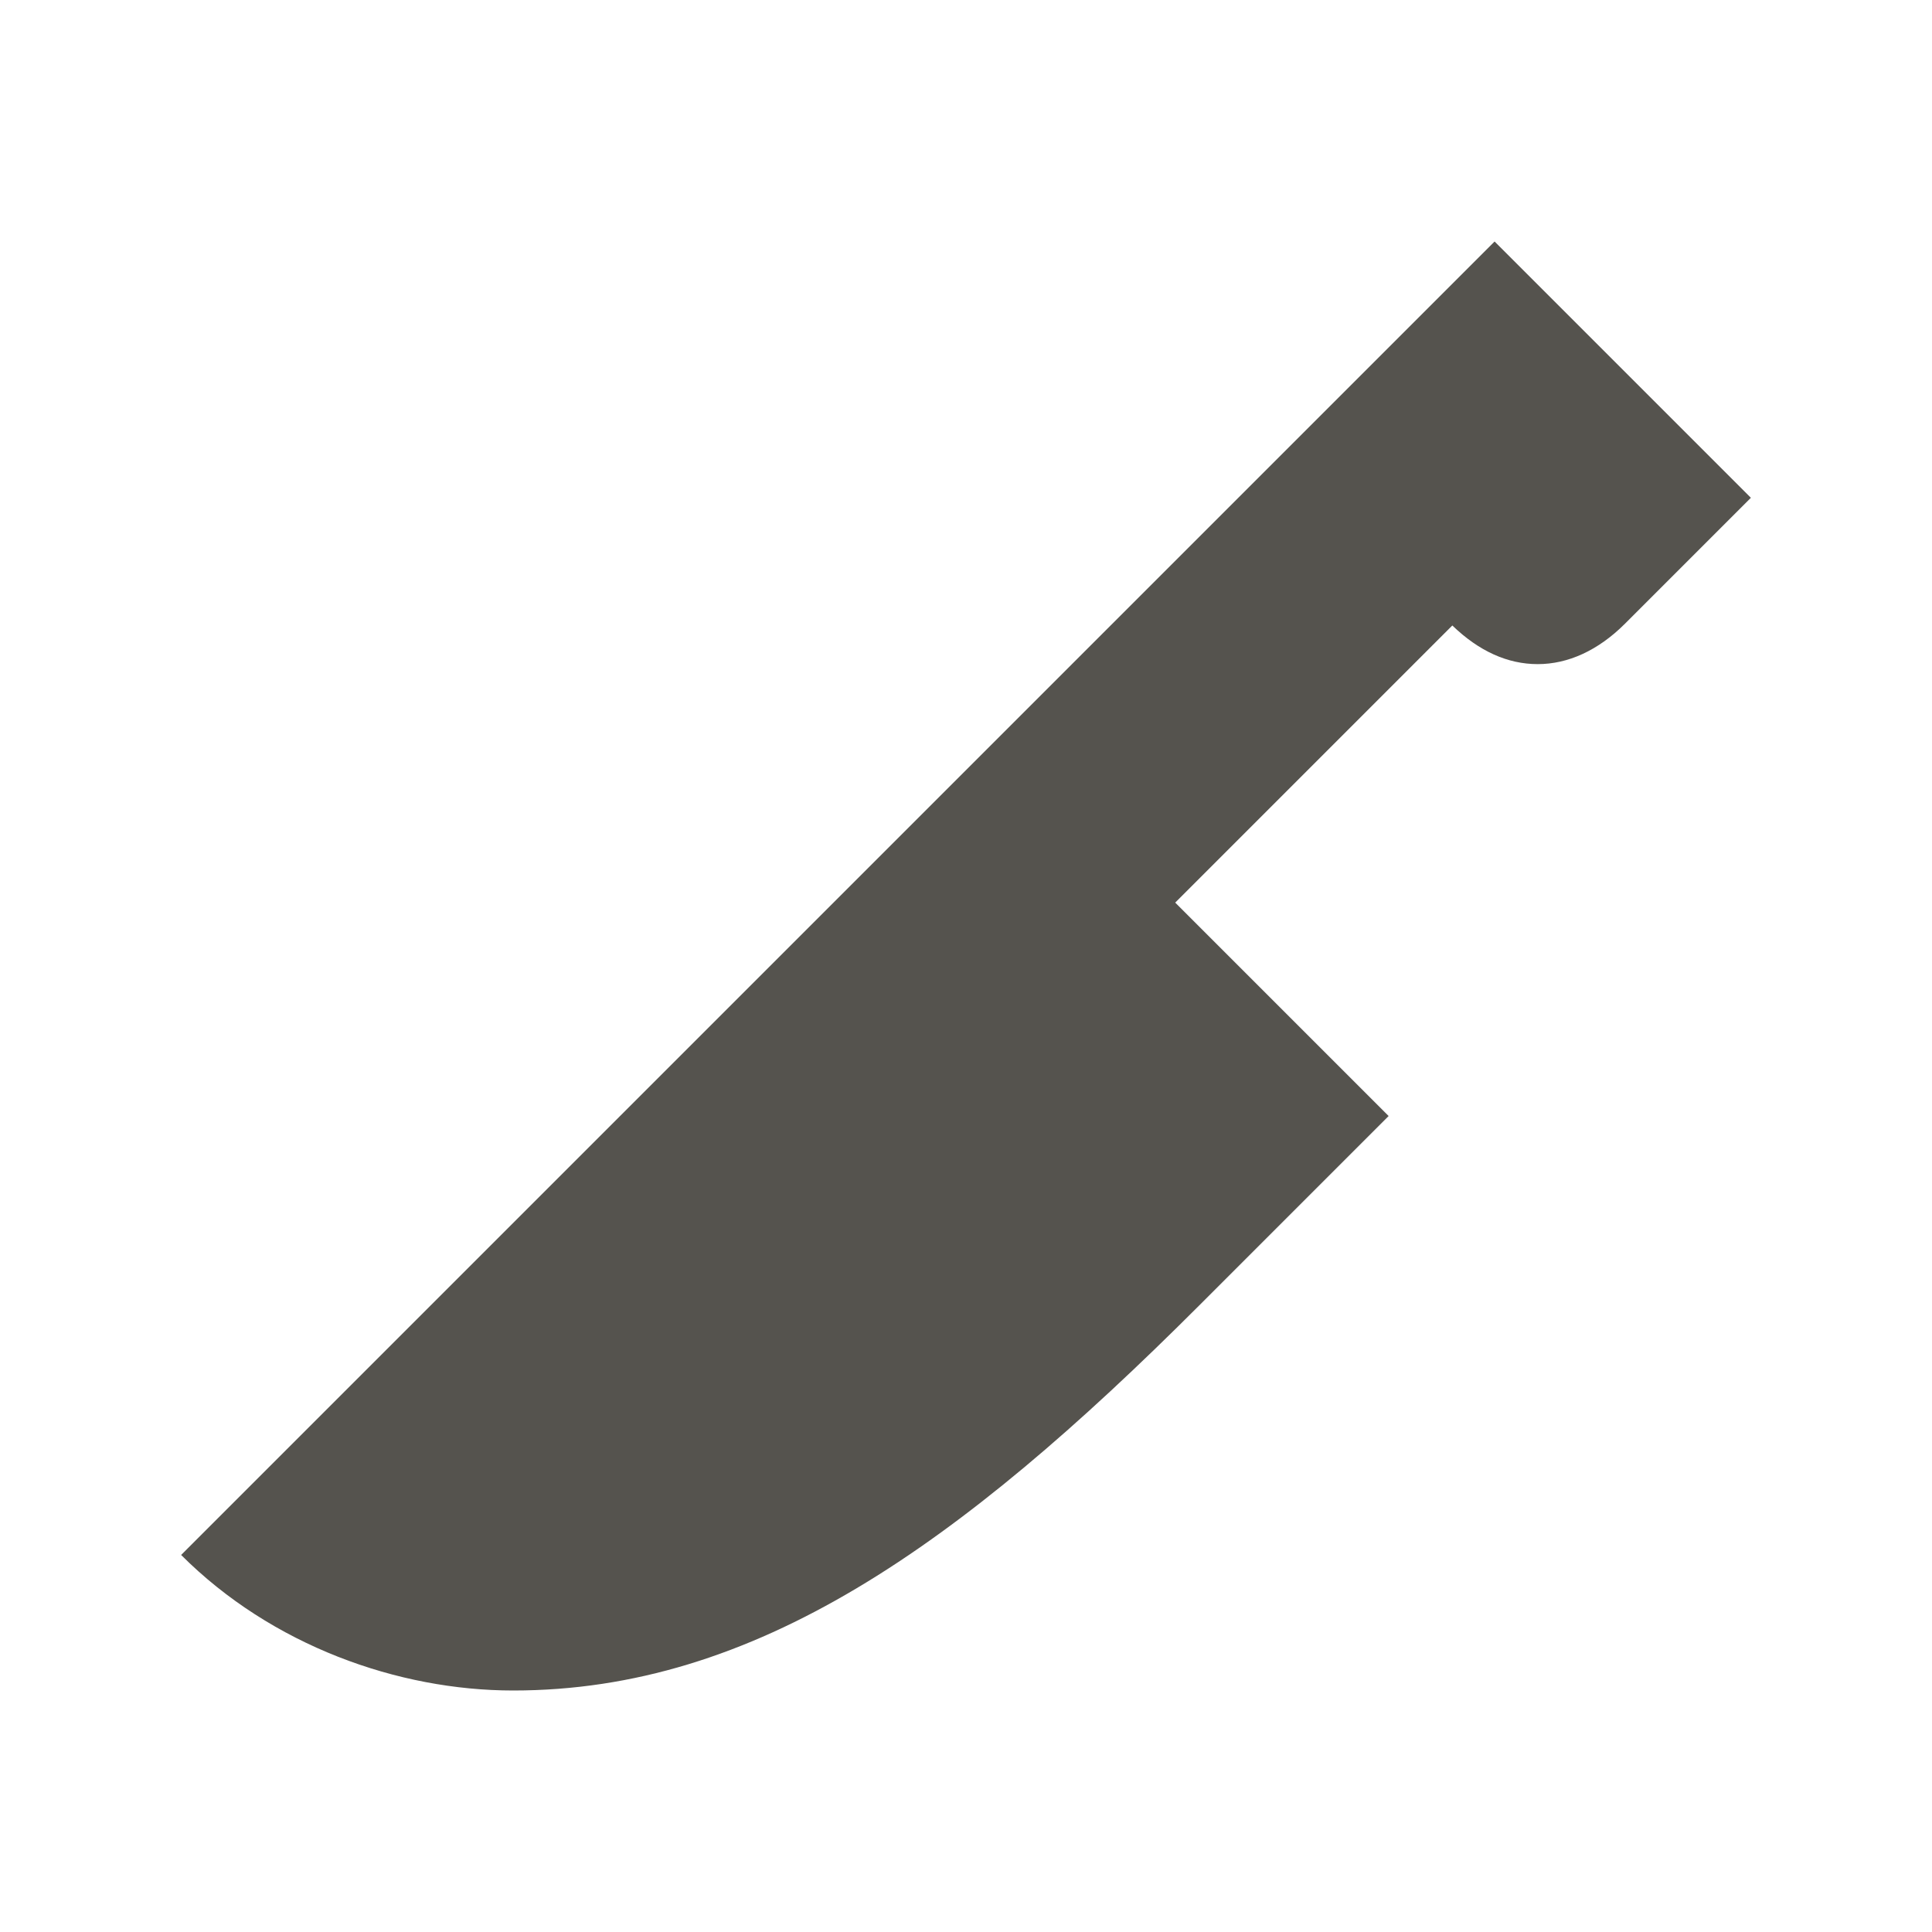 <svg xmlns="http://www.w3.org/2000/svg"  viewBox="0 0 64 64"><defs fill="#55534E" /><path  d="m58,16.49l-4.17,4.17c-.89.89-1.89,1.34-2.89,1.34s-1.95-.43-2.83-1.28l-9.18,9.18,7.07,7.07-6.27,6.27c-8,8-14.73,12.76-22.73,12.76-3.82,0-8-1.49-11-4.49L49.51,8l8.49,8.49Z" fill="#55534E" /></svg>